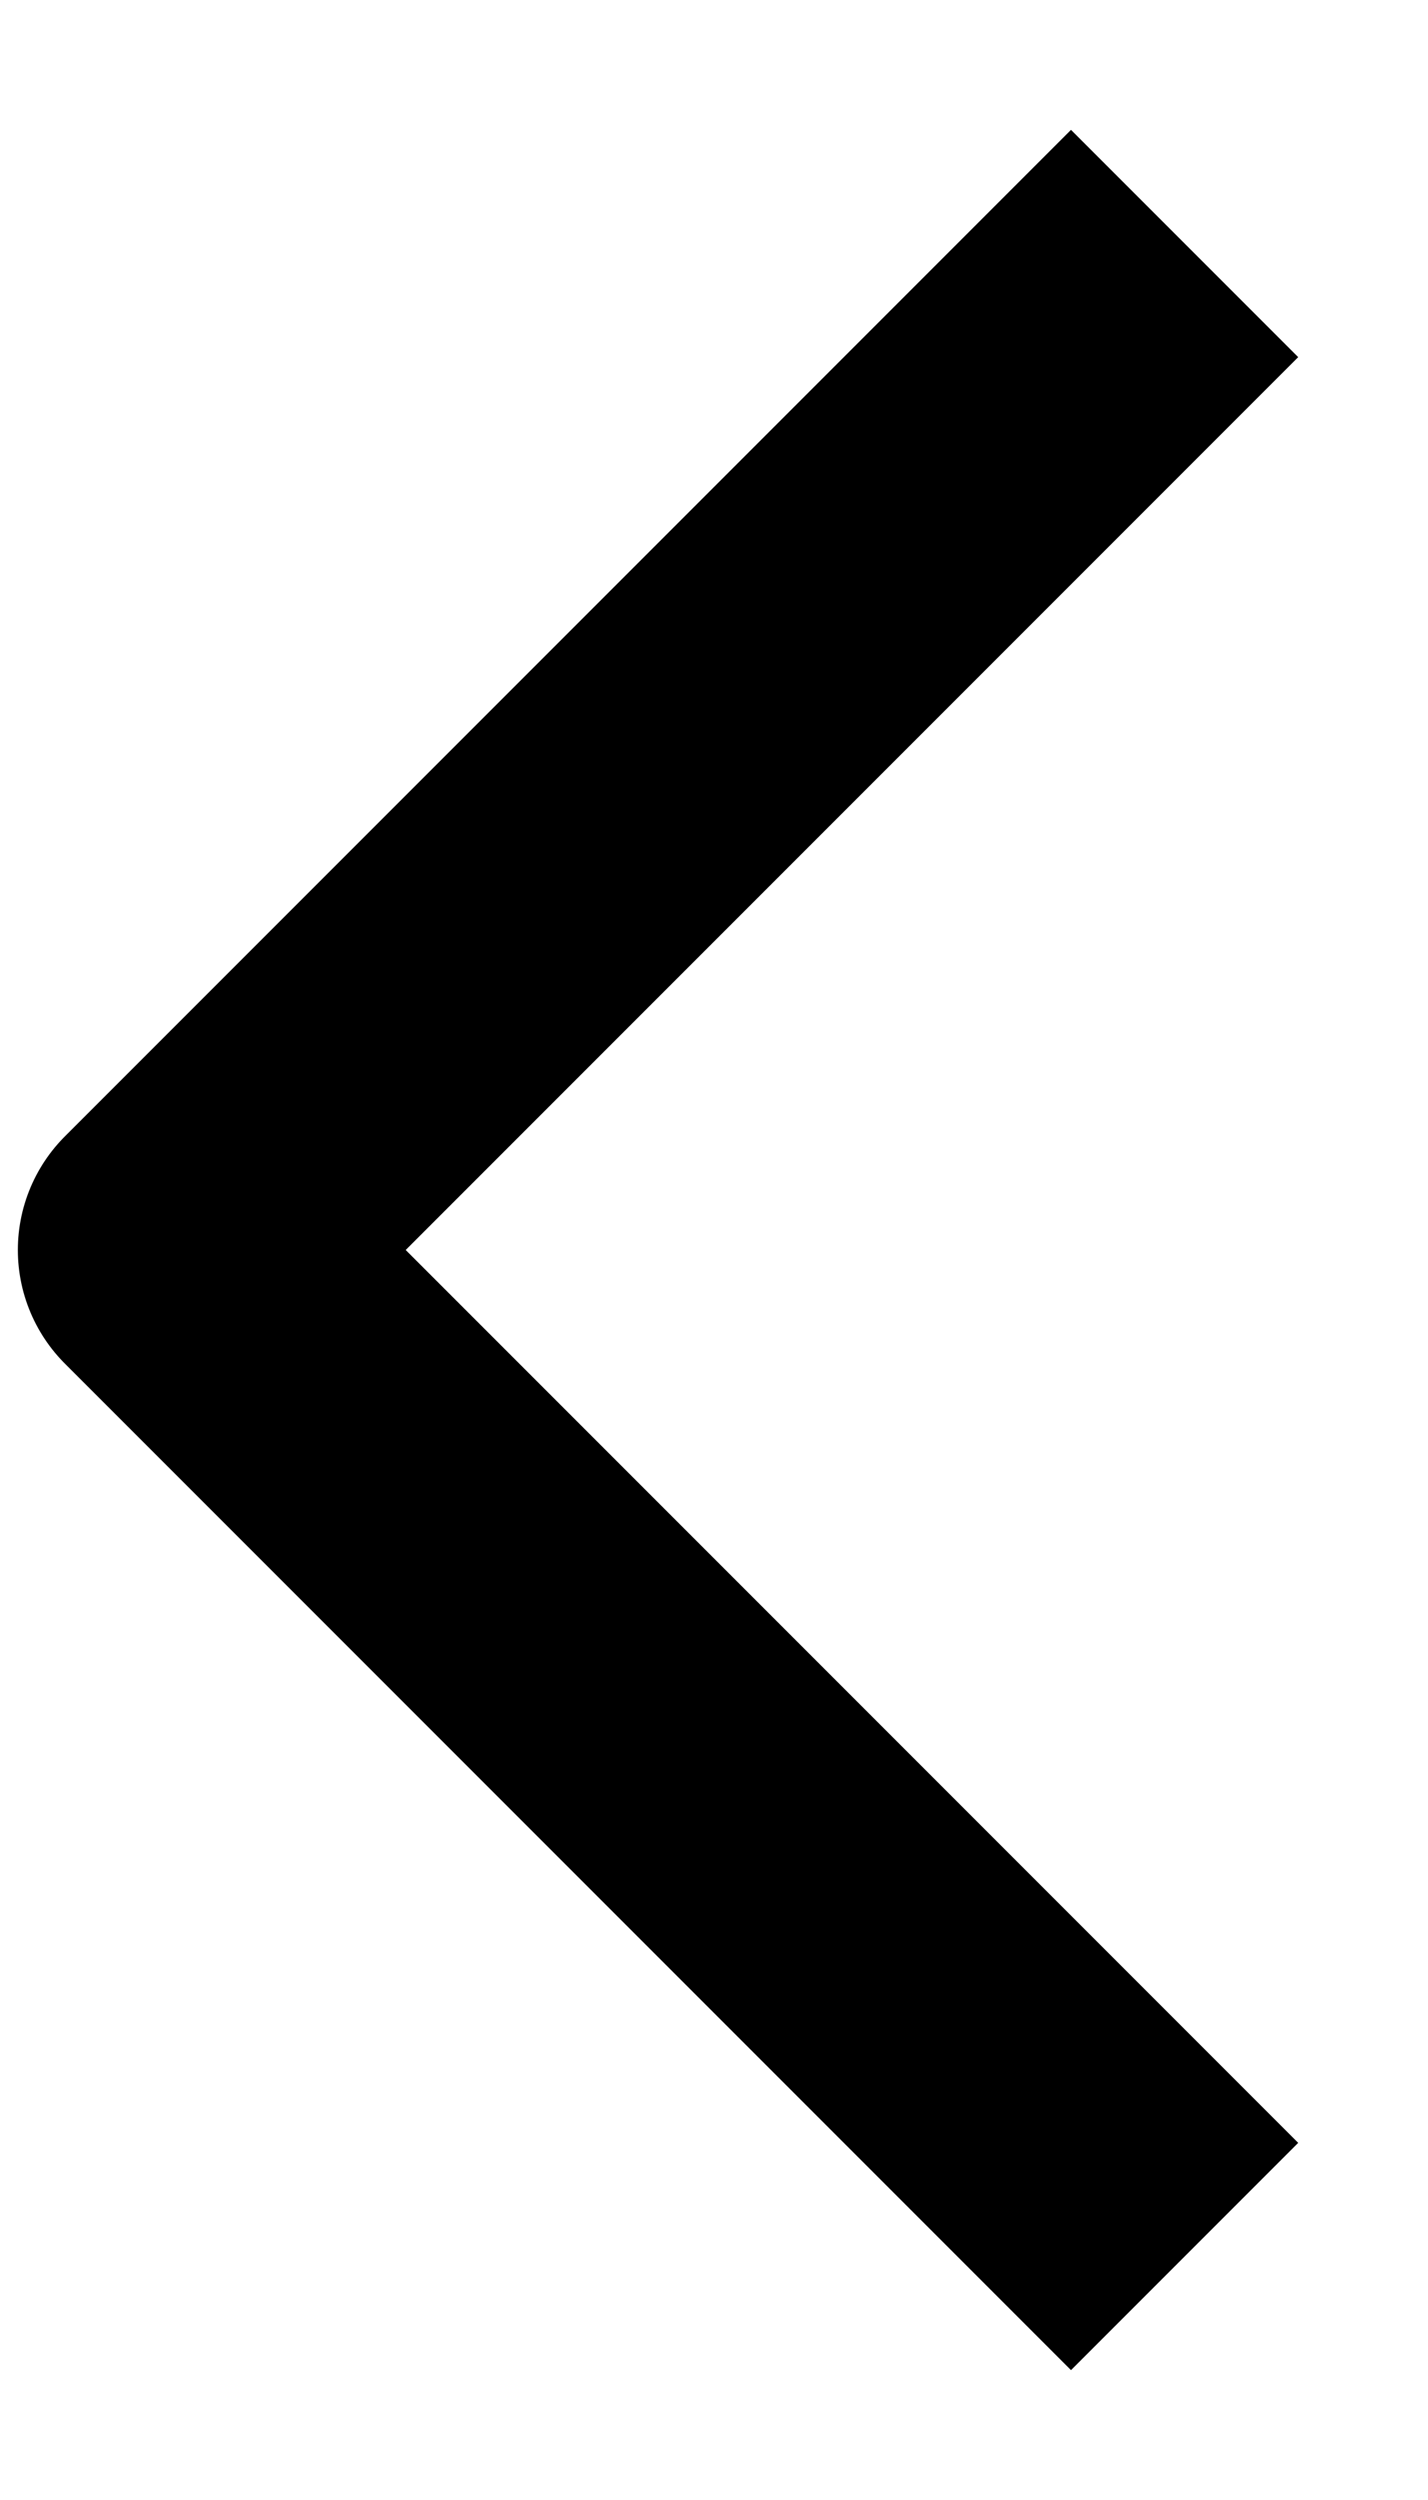 <svg width="8" height="14" viewBox="0 0 8 14" fill="none" xmlns="http://www.w3.org/2000/svg">
<path d="M6 2L1 7L6 12" stroke="black" stroke-width="1.8" stroke-linecap="square" stroke-linejoin="round"/>
</svg>
